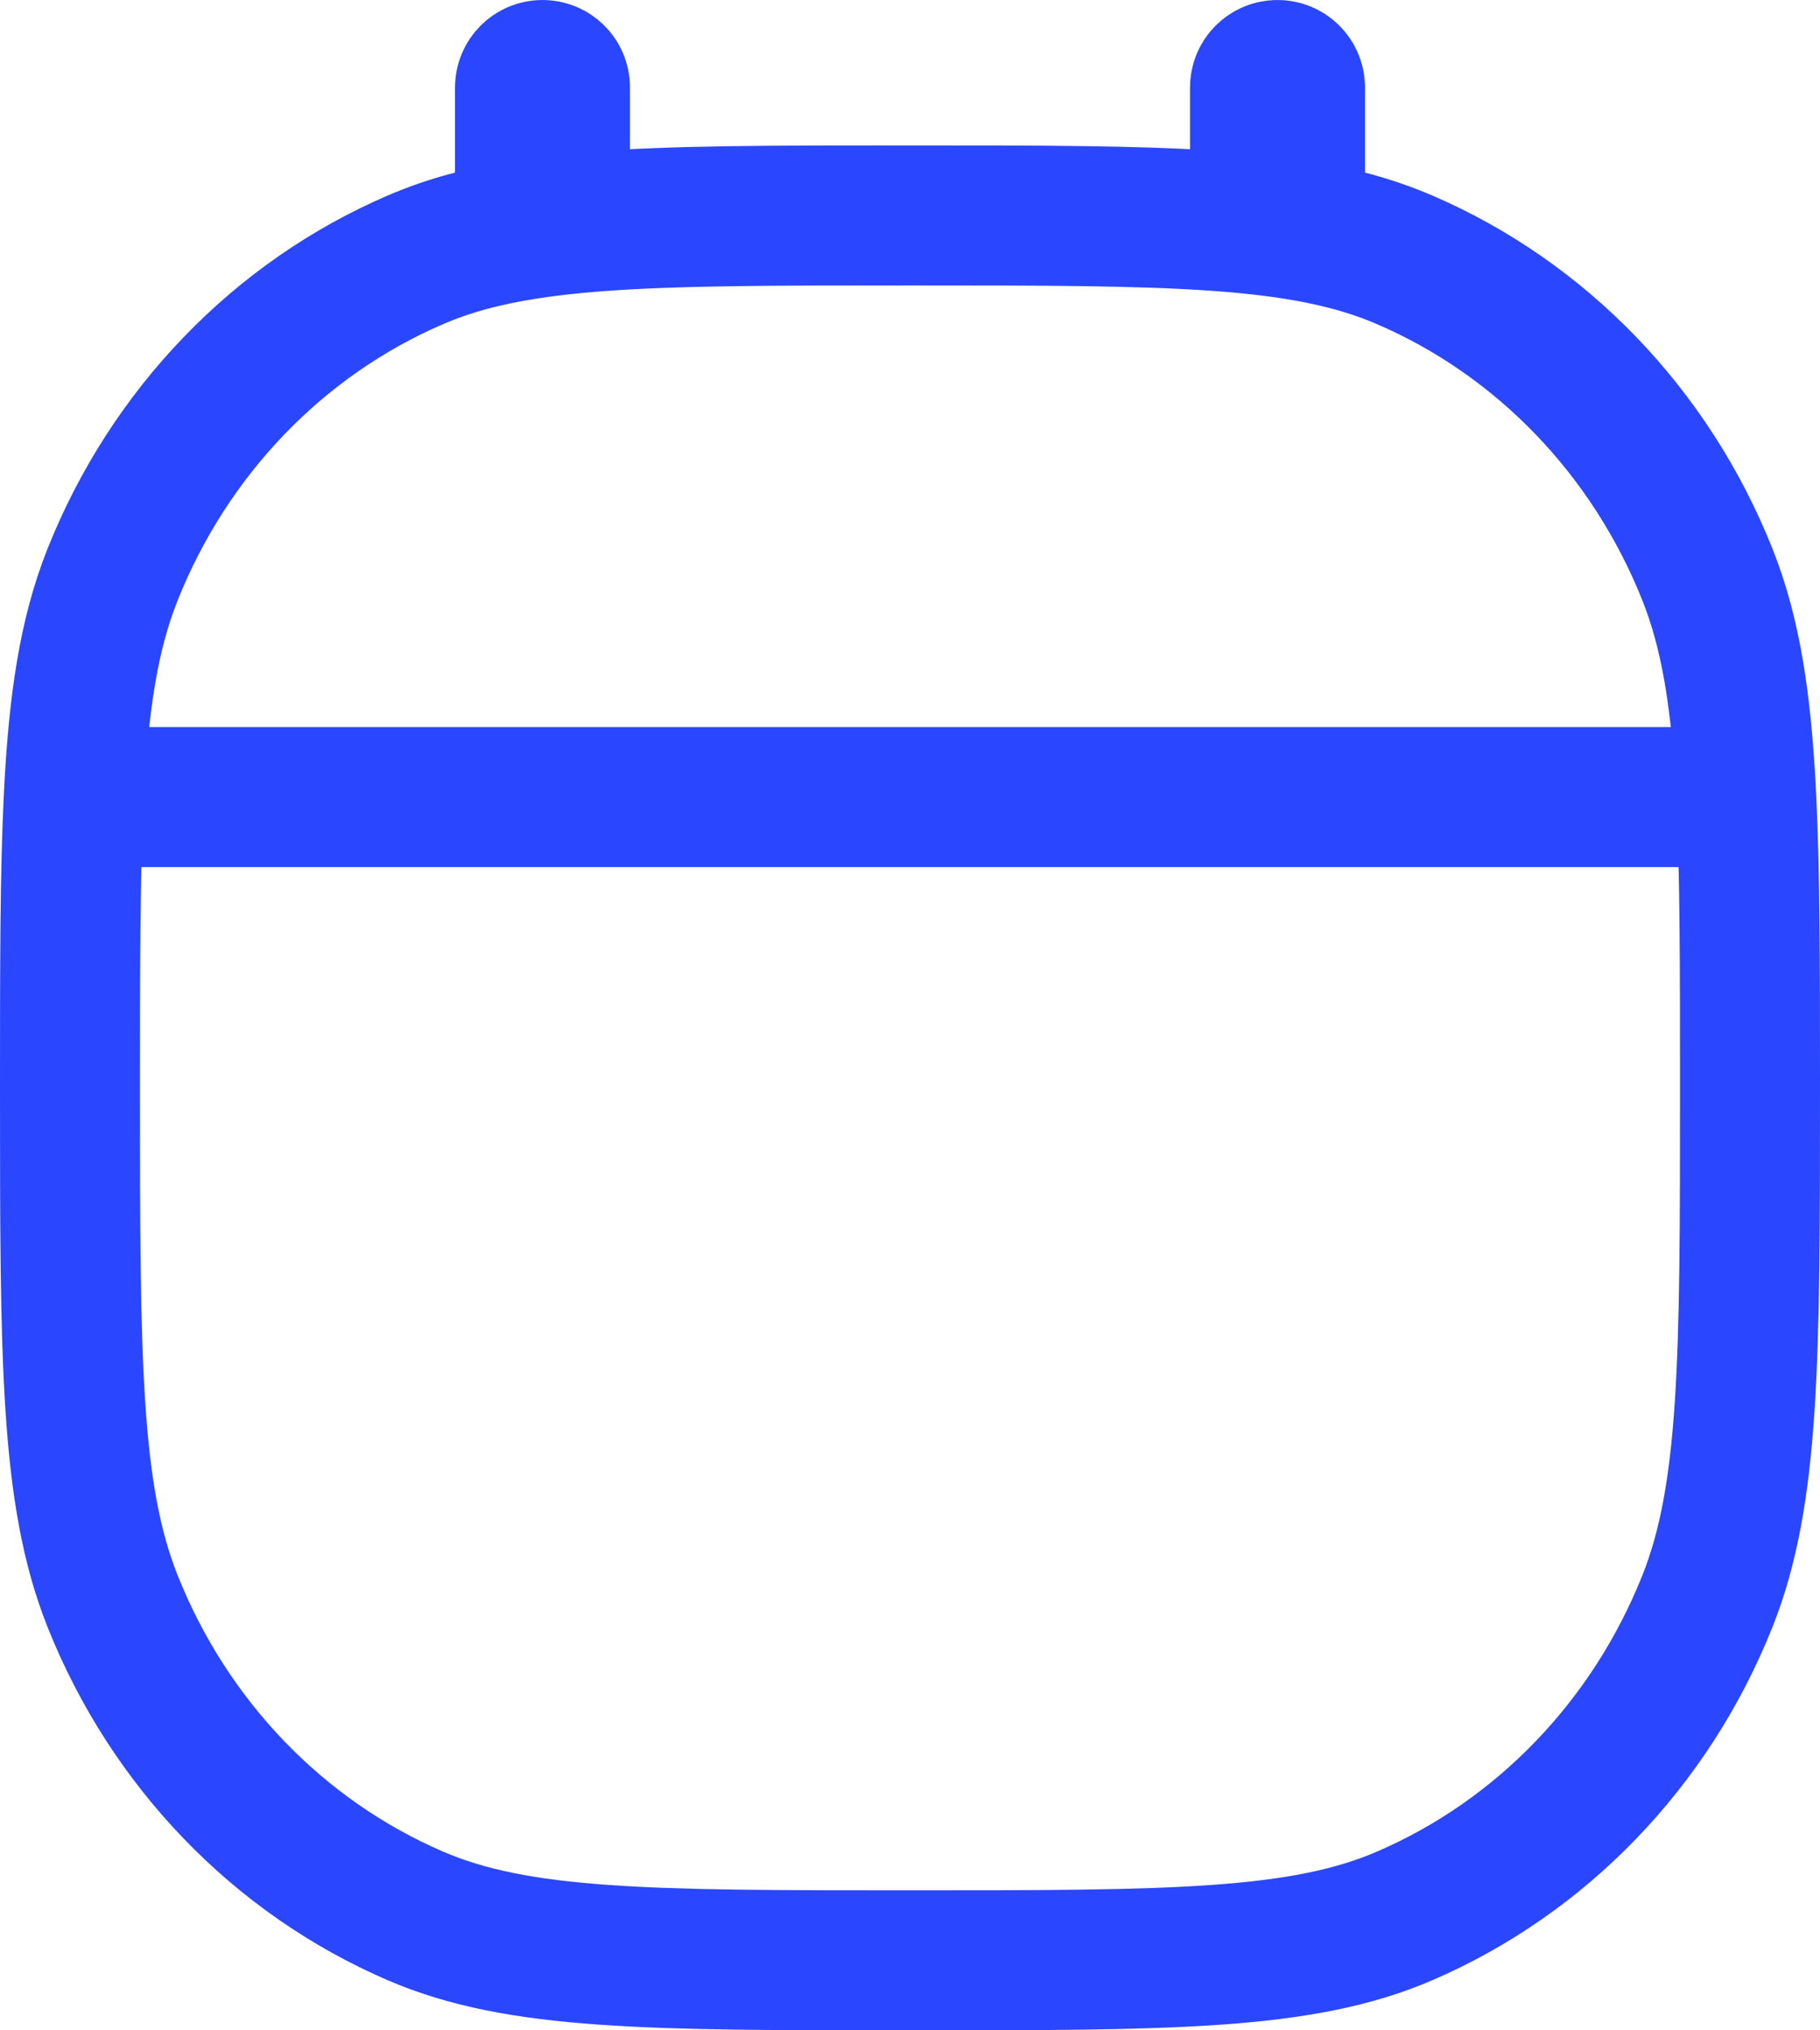 <svg width="26" height="29" viewBox="0 0 26 29" fill="none" xmlns="http://www.w3.org/2000/svg">
<path d="M1.054 11.385C1 12.475 1 13.815 1 15.539C1 19.409 1 21.345 1.609 22.872C2.421 24.907 3.978 26.524 5.939 27.368C7.409 28 9.272 28 13 28C16.727 28 18.591 28 20.061 27.368C22.022 26.524 23.579 24.907 24.391 22.872C25 21.345 25 19.409 25 15.539C25 13.815 25 12.475 24.946 11.385M1.054 11.385C1.121 10.025 1.271 9.052 1.609 8.205C2.421 6.17 3.978 4.552 5.939 3.709C6.404 3.509 6.909 3.372 7.5 3.279M1.054 11.385H24.946M24.946 11.385C24.879 10.025 24.729 9.052 24.391 8.205C23.579 6.17 22.022 4.552 20.061 3.709C18.591 3.077 16.727 3.077 13 3.077C11.067 3.077 9.636 3.077 8.5 3.165C8.139 3.193 7.808 3.23 7.5 3.279M7.5 3.279V1.25C7.5 1.112 7.612 1 7.75 1V1C7.888 1 8 1.112 8 1.25V3.212M18.5 3.279V1.25C18.5 1.112 18.388 1 18.25 1V1C18.112 1 18 1.112 18 1.25V3.212" stroke="#2A47FF" stroke-width="2" stroke-linecap="round"/>
</svg>
